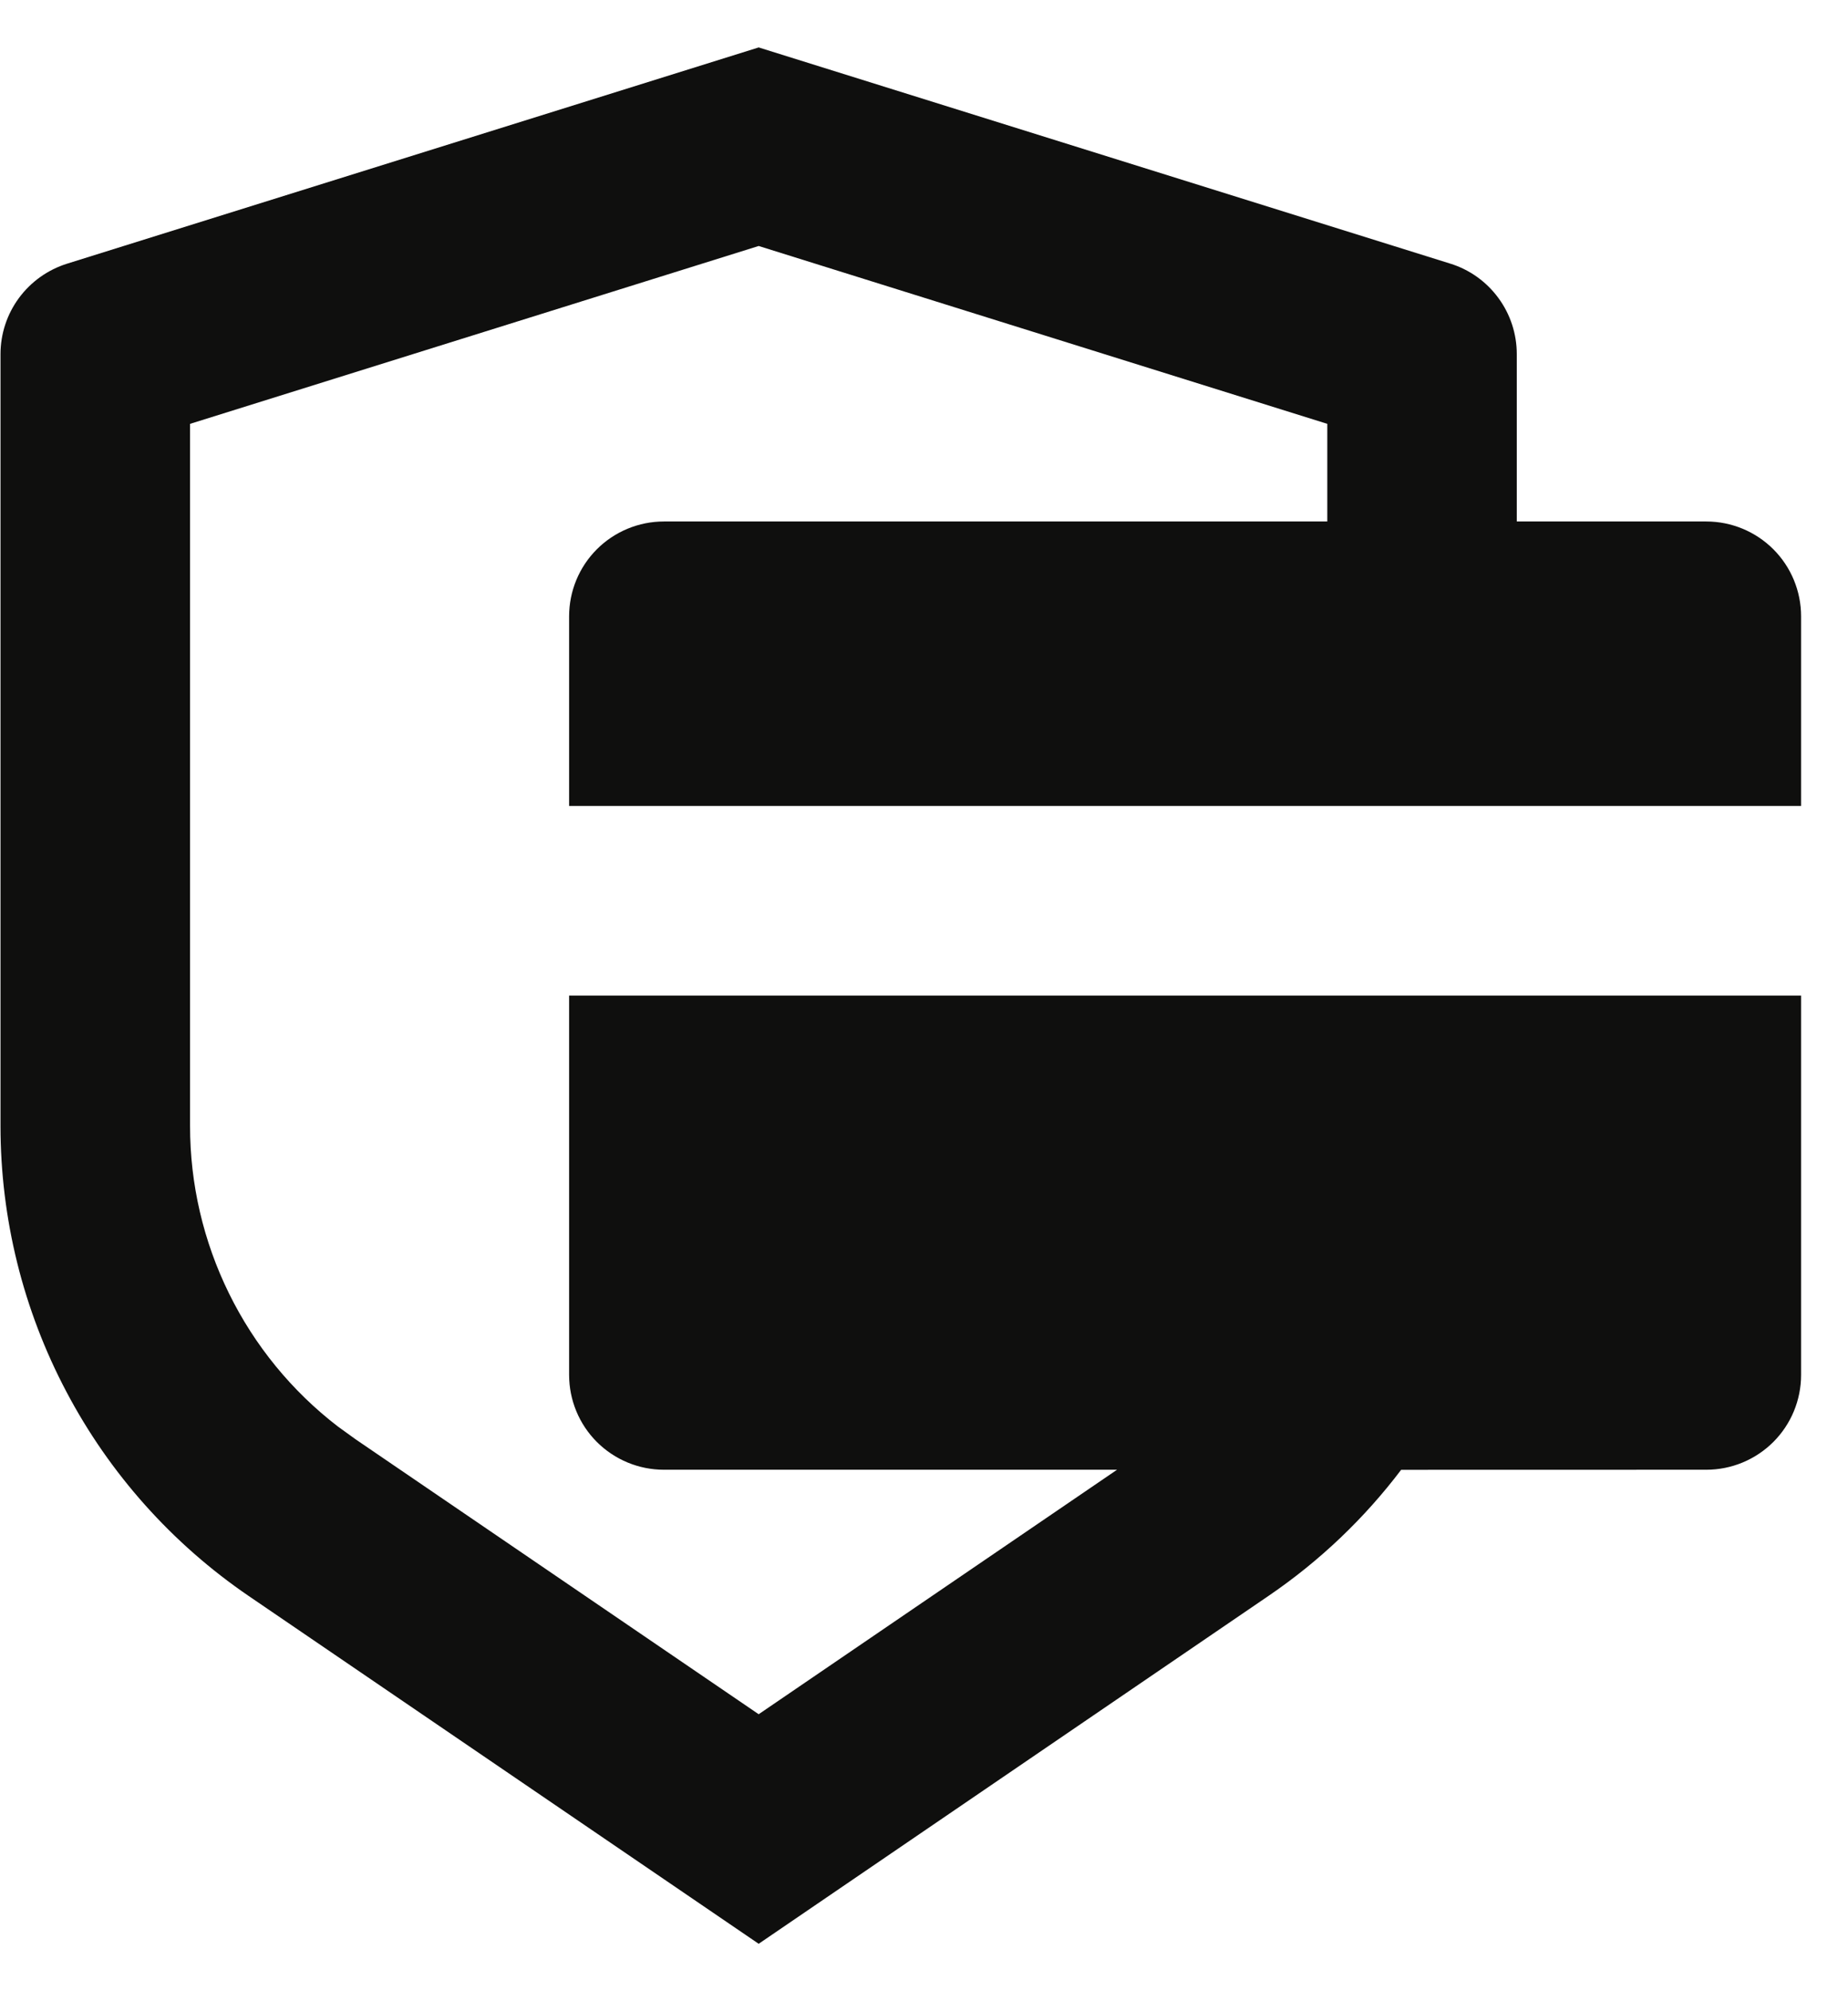 <svg width="26" height="28" viewBox="0 0 26 28" fill="none" xmlns="http://www.w3.org/2000/svg">
<path d="M10.674 0.667L20.404 3.707C20.676 3.791 20.913 3.961 21.081 4.19C21.25 4.419 21.34 4.696 21.34 4.98V7.333H24.007C24.36 7.333 24.7 7.474 24.95 7.724C25.2 7.974 25.34 8.313 25.34 8.667V11.333H8.007V8.667C8.007 8.313 8.147 7.974 8.397 7.724C8.647 7.474 8.987 7.333 9.34 7.333H18.674V5.96L10.674 3.459L2.674 5.96V15.832C2.673 16.648 2.861 17.454 3.221 18.186C3.581 18.919 4.104 19.559 4.751 20.057L5.003 20.239L10.674 24.105L15.716 20.667H9.34C8.987 20.667 8.647 20.526 8.397 20.276C8.147 20.026 8.007 19.687 8.007 19.333V14H25.34V19.333C25.34 19.687 25.2 20.026 24.95 20.276C24.7 20.526 24.36 20.667 24.007 20.667L19.713 20.668C19.198 21.348 18.571 21.948 17.847 22.441L10.674 27.333L3.5 22.443C2.424 21.709 1.542 20.723 0.934 19.57C0.325 18.418 0.007 17.135 0.007 15.832V4.98C0.007 4.696 0.098 4.419 0.266 4.191C0.435 3.962 0.672 3.793 0.943 3.708L10.674 0.667Z" fill="#0F0F0E"/>
</svg>
